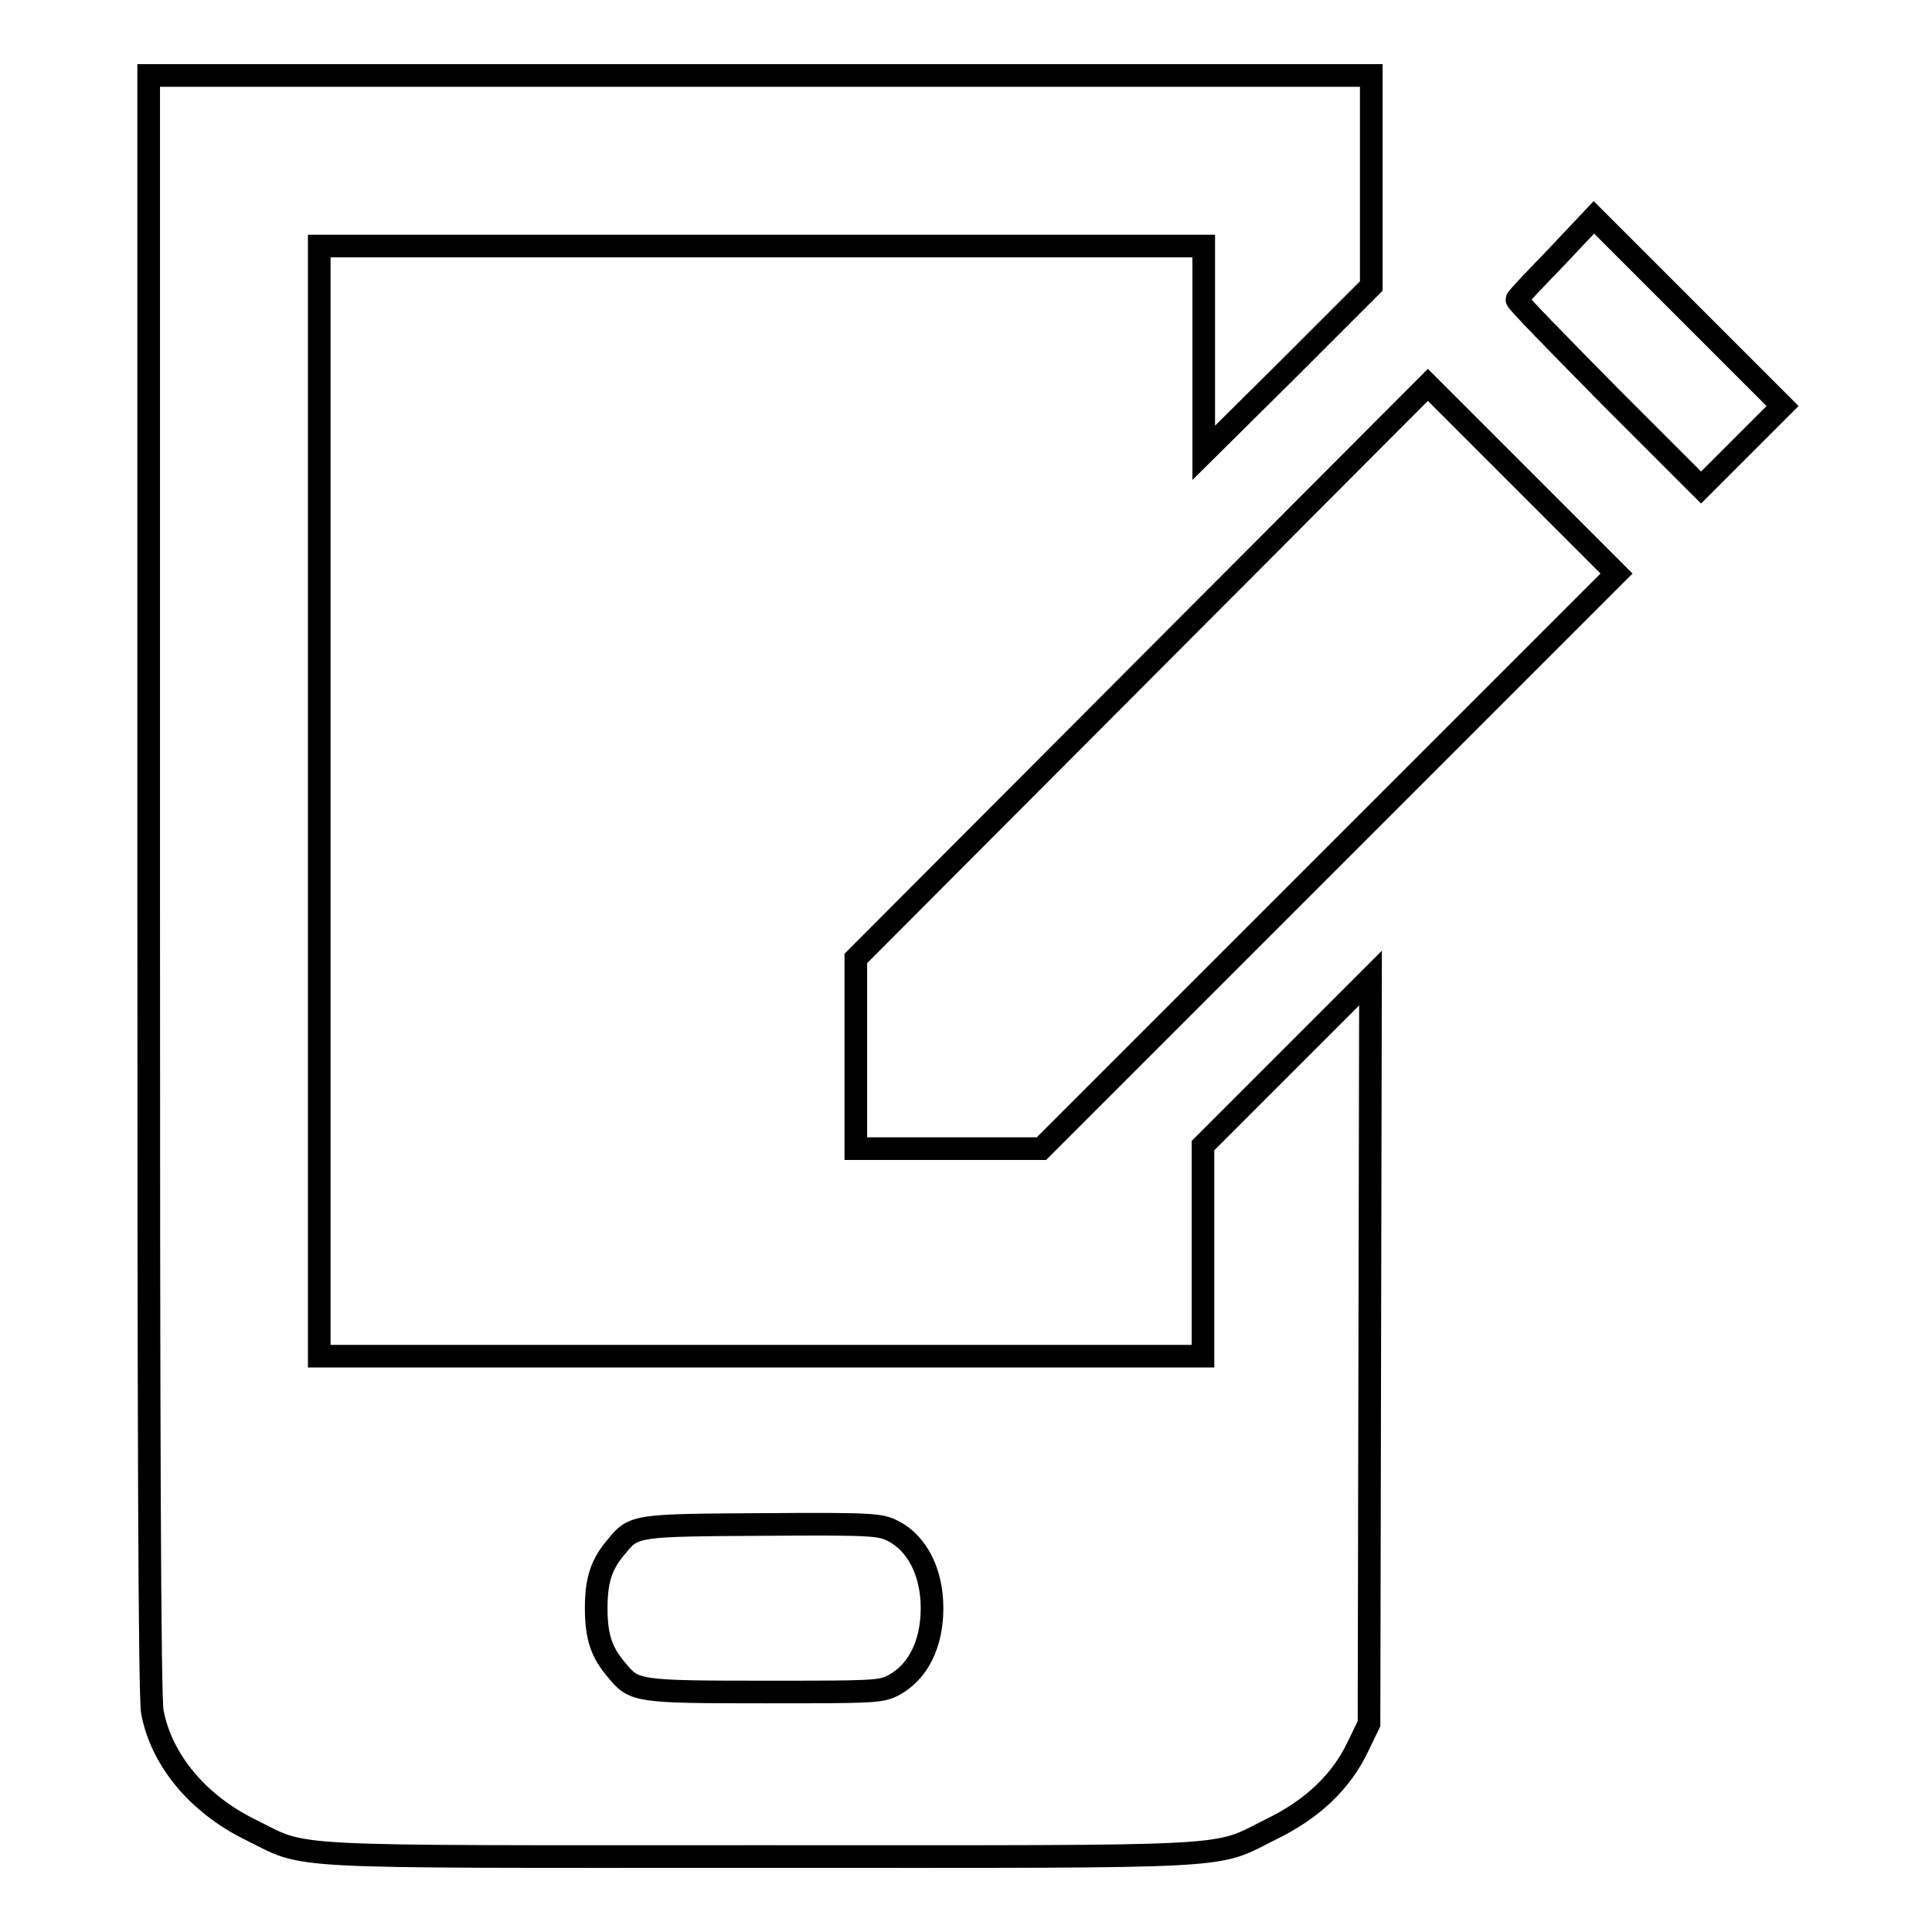 <?xml version="1.0" encoding="utf-8"?>
<!-- Svg Vector Icons : http://www.onlinewebfonts.com/icon -->
<!DOCTYPE svg PUBLIC "-//W3C//DTD SVG 1.1//EN" "http://www.w3.org/Graphics/SVG/1.1/DTD/svg11.dtd">
<svg version="1.1" xmlns="http://www.w3.org/2000/svg" xmlns:xlink="http://www.w3.org/1999/xlink" x="0px" y="0px" viewBox="0 0 256 256" enable-background="new 0 0 256 256" xml:space="preserve">
<g><g><g><path stroke-width="3" fill-opacity="0" stroke="#000000"  d="M19.7,117.2c0,70.5,0.1,108.1,0.5,109.7c1.2,6.3,6,12.1,12.9,15.5c7.9,3.9,2.7,3.6,67.6,3.6c65.1,0,59.8,0.3,67.9-3.7c5.3-2.6,9.1-6.2,11.3-10.8l1.5-3.1l0.1-49.4l0.1-49.4l-11.1,11.1l-11.1,11.1v13.9v14h-58.6H42.3v-73.6V32.6h58.6h58.6v13.7v13.7L170.6,49l11.1-11.1V24V10h-81h-81V117.2z M118.4,202.9c3.1,1.6,5.1,5.4,5.1,10.2s-1.9,8.5-5.1,10.2c-1.7,0.9-2.8,0.9-17.1,0.9c-16.8,0-17.3-0.1-19.5-2.8c-2.1-2.4-2.8-4.5-2.8-8.3c0-3.8,0.7-5.9,2.8-8.3c2.2-2.7,2.6-2.7,19.4-2.8C115.7,201.9,116.7,202,118.4,202.9z"/><path stroke-width="3" fill-opacity="0" stroke="#000000"  d="M206.2,34.1c-2.8,2.9-5.2,5.4-5.2,5.6c0,0.3,5.5,5.9,12.2,12.7l12.2,12.2l5.4-5.4l5.4-5.4l-12.5-12.5l-12.5-12.5L206.2,34.1z"/><path stroke-width="3" fill-opacity="0" stroke="#000000"  d="M151.3,89L113.4,127v12.6v12.6h12.4H138l38.1-38.1L214.2,76l-12.5-12.5l-12.5-12.5L151.3,89z"/></g></g></g>
</svg>